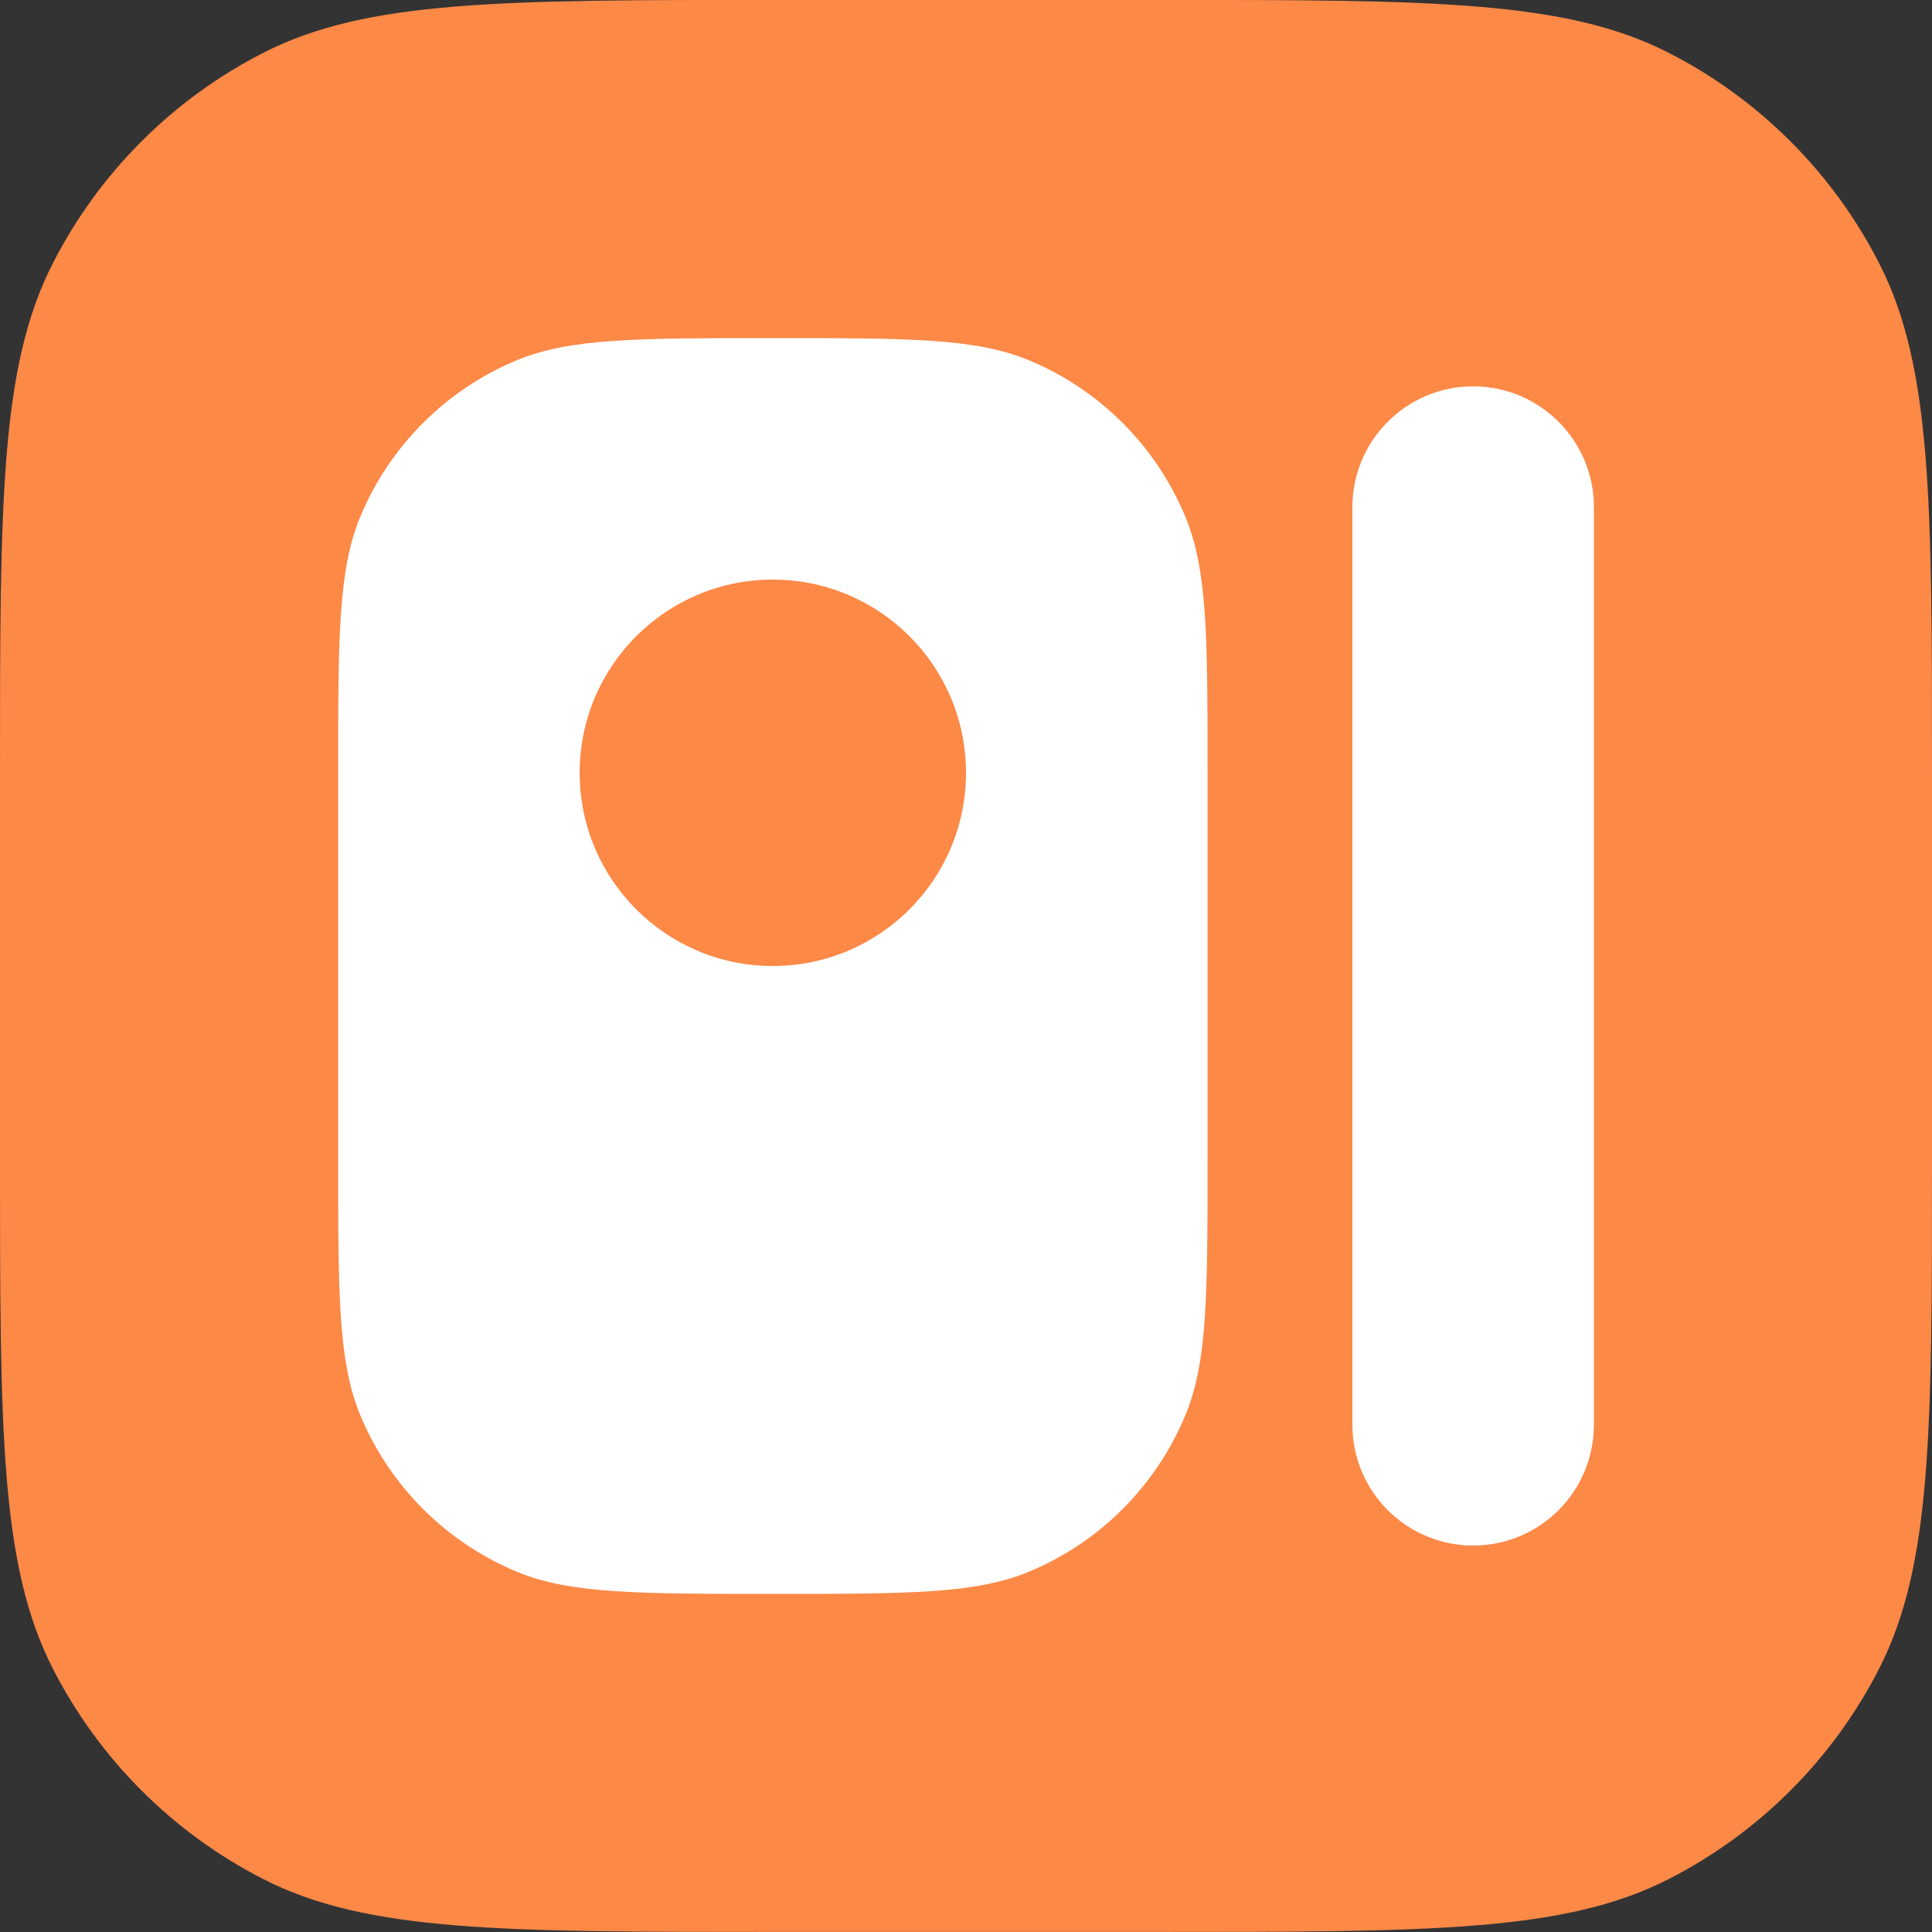<svg width="32" height="32" viewBox="0 0 32 32" fill="none" xmlns="http://www.w3.org/2000/svg">
<rect x="0" y="0" width="32" height="32" fill="#333333" stroke="none"/>
<path d="M0 12.799C0 8.319 0 6.078 0.872 4.367C1.639 2.862 2.863 1.638 4.368 0.871C6.079 -0.001 8.32 -0.001 12.8 -0.001H19.2C23.68 -0.001 25.921 -0.001 27.632 0.871C29.137 1.638 30.361 2.862 31.128 4.367C32 6.078 32 8.319 32 12.799V19.199C32 23.679 32 25.92 31.128 27.631C30.361 29.136 29.137 30.36 27.632 31.127C25.921 31.999 23.68 31.999 19.2 31.999H12.8C8.32 31.999 6.079 31.999 4.368 31.127C2.863 30.36 1.639 29.136 0.872 27.631C0 25.92 0 23.679 0 19.199V12.799Z" fill="#FD8947"/>
<path d="M22.4 8.399C22.4 7.295 23.296 6.399 24.4 6.399C25.505 6.399 26.4 7.295 26.4 8.399L26.4 23.599C26.4 24.704 25.505 25.599 24.4 25.599C23.296 25.599 22.4 24.704 22.4 23.599L22.4 8.399Z" fill="white"/>
<path fill-rule="evenodd" clip-rule="evenodd" d="M5.966 8.563C5.601 9.445 5.601 10.563 5.601 12.8L5.601 19.2C5.601 21.436 5.601 22.554 5.966 23.436C6.453 24.613 7.388 25.547 8.564 26.034C9.446 26.4 10.564 26.4 12.801 26.4C15.037 26.4 16.155 26.4 17.038 26.034C18.214 25.547 19.148 24.613 19.635 23.436C20.001 22.554 20.001 21.436 20.001 19.2L20.001 12.8C20.001 10.563 20.001 9.445 19.635 8.563C19.148 7.387 18.214 6.452 17.038 5.965C16.155 5.6 15.037 5.6 12.801 5.6C10.564 5.6 9.446 5.6 8.564 5.965C7.388 6.452 6.453 7.387 5.966 8.563ZM12.8 9.6C11.033 9.6 9.601 11.032 9.601 12.8C9.601 14.567 11.033 16 12.8 16C14.568 16 16 14.567 16 12.8C16 11.032 14.568 9.6 12.8 9.6Z" fill="white"/>
</svg>
